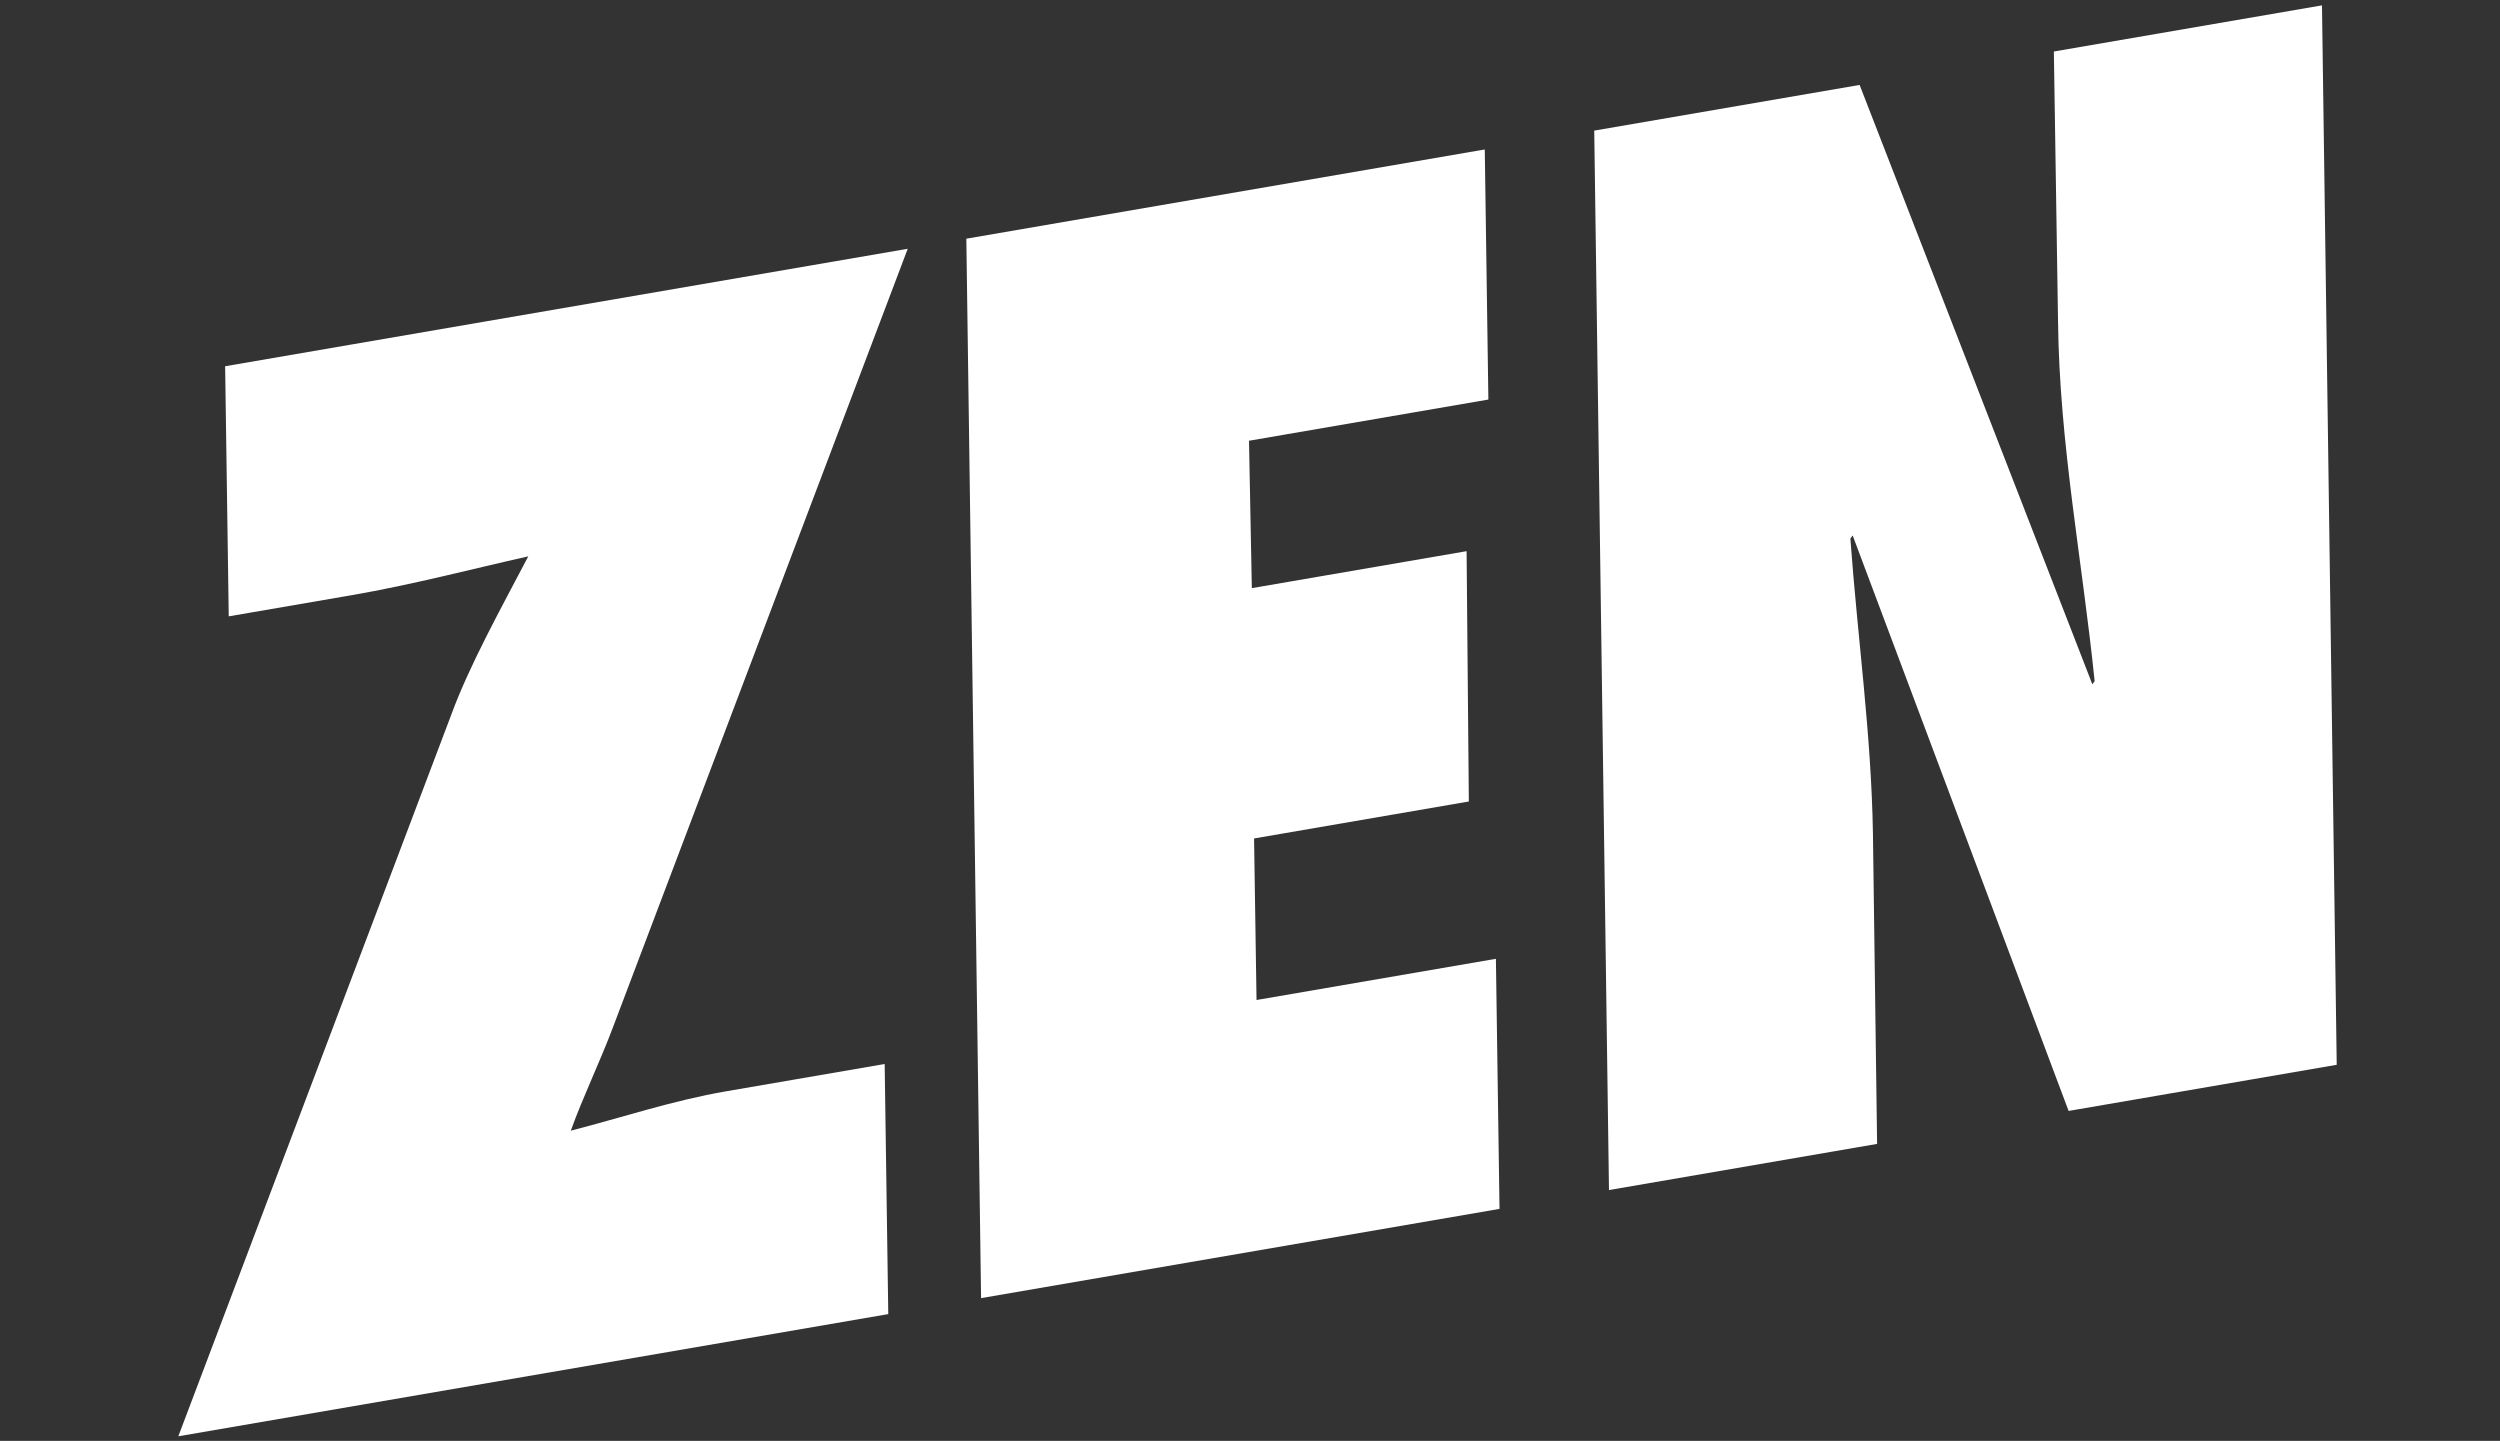 <svg width="262" height="151" viewBox="0 0 262 151" fill="none" xmlns="http://www.w3.org/2000/svg">
<rect x="0" y="0" width="262" height="151" fill="#333333" stroke="none"/>
<path d="M93.091 137.717L18.688 150.523L47.295 74.896C49.205 69.697 52.474 63.82 55.363 58.304C49.678 59.578 43.182 61.286 36.874 62.372L23.972 64.593L23.594 38.384L95.13 26.072L64.281 107.546C62.866 111.332 61.115 114.88 59.819 118.498C65.049 117.155 70.492 115.333 76.083 114.371L92.713 111.508L93.091 137.717ZM102.817 136.043L101.272 25.015L155.604 15.663L155.982 41.872L130.895 46.19L131.192 61.637L153.699 57.763L153.934 83.996L131.426 87.87L131.684 104.801L156.771 100.483L157.149 126.691L102.817 136.043ZM168.621 124.717L167.076 13.688L194.888 8.901L219.279 71.716L219.517 71.38C218.23 58.76 215.821 46.48 215.682 33.663L215.245 5.398L243.343 0.562L244.888 111.59L216.79 116.426L194.158 56.113L193.92 56.449C194.669 66.8 196.109 76.885 196.284 87.335L196.72 119.881L168.621 124.717Z" fill="white"/>
</svg>
